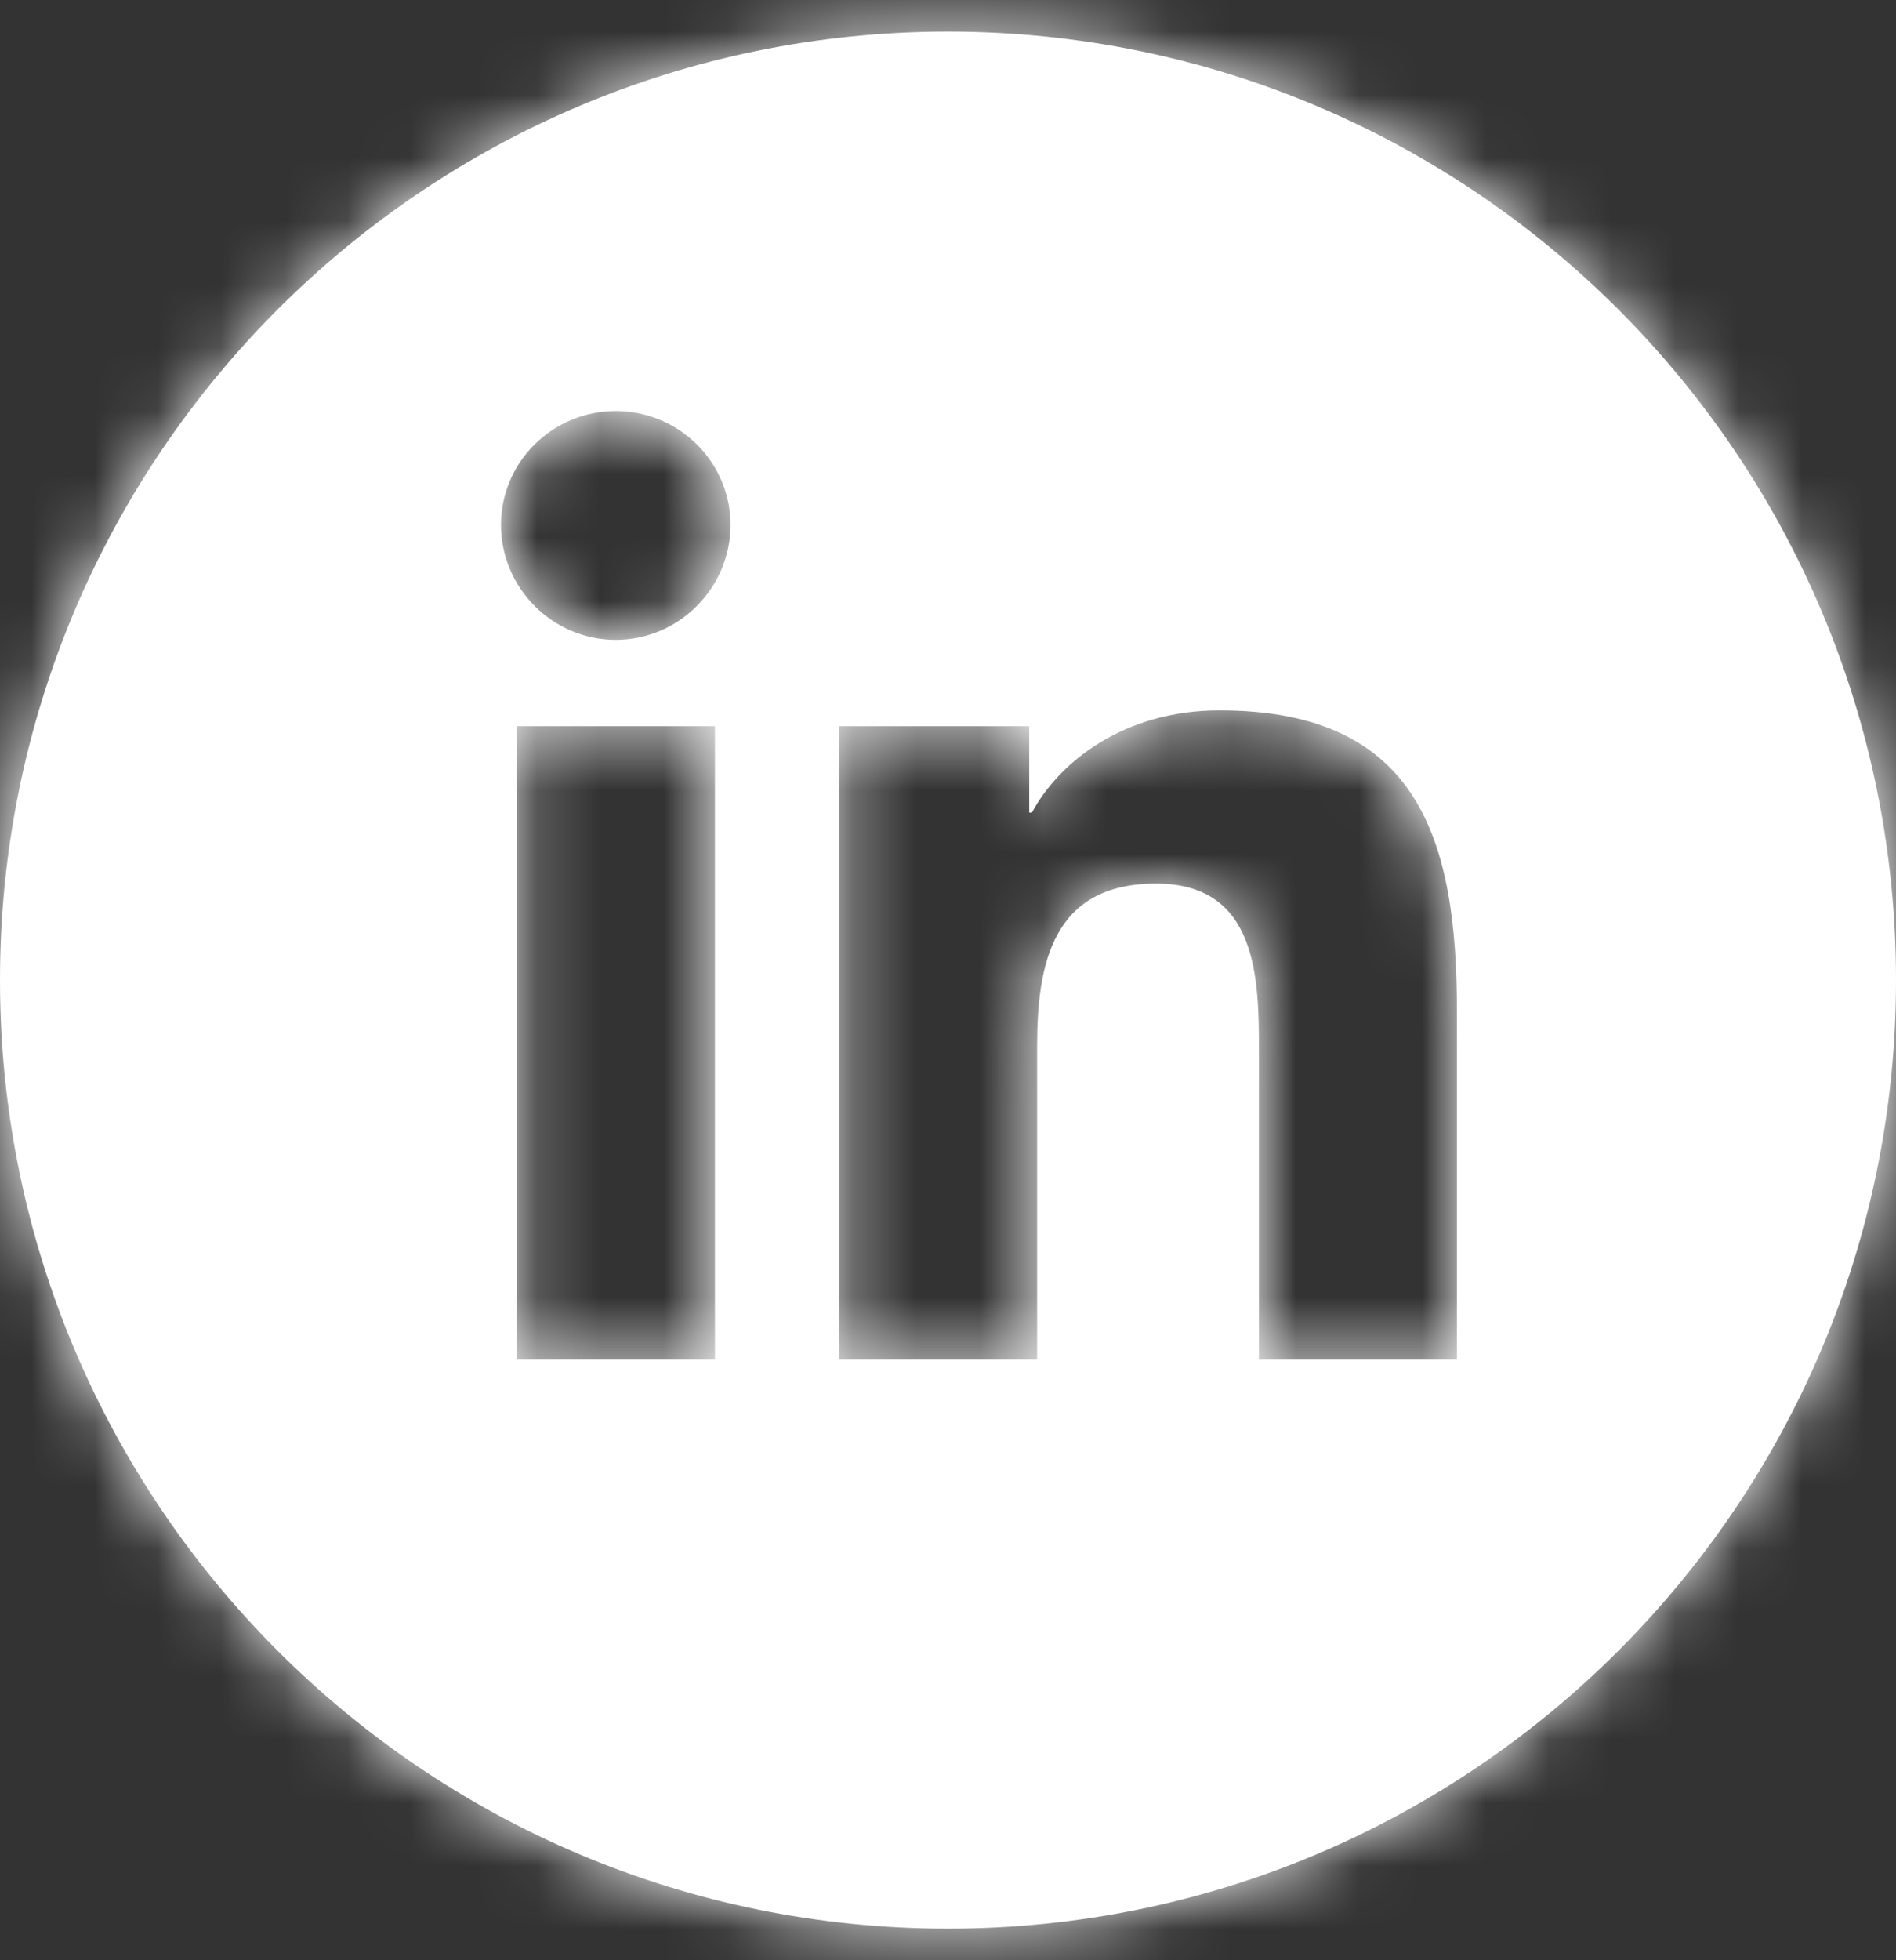 <?xml version="1.0" encoding="UTF-8"?> <svg xmlns="http://www.w3.org/2000/svg" width="30" height="31" viewBox="0 0 30 31" fill="none"><rect x="0" y="0" width="30" height="31" fill="#333333" stroke="none"/><mask id="path-1-inside-1_430_9635" fill="white"><path fill-rule="evenodd" clip-rule="evenodd" d="M15 30.5C23.284 30.5 30 23.784 30 15.5C30 7.216 23.284 0.5 15 0.5C6.716 0.5 0 7.216 0 15.5C0 23.784 6.716 30.5 15 30.5ZM8.176 21.5H11.312V11.485H8.176V21.5ZM7.927 8.301C7.927 9.295 8.74 10.119 9.743 10.119C10.745 10.119 11.559 9.295 11.559 8.301C11.559 7.823 11.368 7.365 11.027 7.028C10.686 6.69 10.225 6.5 9.743 6.5C9.261 6.5 8.799 6.69 8.459 7.028C8.118 7.365 7.927 7.823 7.927 8.301ZM19.92 21.5H23.05H23.053V15.999C23.053 13.307 22.47 11.234 19.296 11.234C17.77 11.234 16.747 12.065 16.328 12.851H16.285V11.485H13.277V21.5H16.41V16.541C16.41 15.235 16.659 13.973 18.29 13.973C19.897 13.973 19.92 15.463 19.92 16.625V21.5Z"></path></mask><path fill-rule="evenodd" clip-rule="evenodd" d="M15 30.5C23.284 30.5 30 23.784 30 15.5C30 7.216 23.284 0.5 15 0.5C6.716 0.5 0 7.216 0 15.5C0 23.784 6.716 30.5 15 30.5ZM8.176 21.5H11.312V11.485H8.176V21.5ZM7.927 8.301C7.927 9.295 8.74 10.119 9.743 10.119C10.745 10.119 11.559 9.295 11.559 8.301C11.559 7.823 11.368 7.365 11.027 7.028C10.686 6.69 10.225 6.5 9.743 6.5C9.261 6.5 8.799 6.69 8.459 7.028C8.118 7.365 7.927 7.823 7.927 8.301ZM19.92 21.5H23.05H23.053V15.999C23.053 13.307 22.47 11.234 19.296 11.234C17.77 11.234 16.747 12.065 16.328 12.851H16.285V11.485H13.277V21.5H16.41V16.541C16.41 15.235 16.659 13.973 18.29 13.973C19.897 13.973 19.92 15.463 19.92 16.625V21.5Z" fill="white"></path><path d="M11.312 21.5V23.5H13.312V21.5H11.312ZM8.176 21.5H6.176V23.5H8.176V21.5ZM11.312 11.485H13.312V9.485H11.312V11.485ZM8.176 11.485V9.485H6.176V11.485H8.176ZM11.027 7.028L12.435 5.607L12.435 5.607L11.027 7.028ZM8.459 7.028L7.05 5.607L7.05 5.607L8.459 7.028ZM19.92 21.5H17.92V23.5H19.92V21.5ZM23.053 21.5V23.5H25.053V21.5H23.053ZM16.328 12.851V14.851H17.53L18.094 13.791L16.328 12.851ZM16.285 12.851H14.285V14.851H16.285V12.851ZM16.285 11.485H18.285V9.485H16.285V11.485ZM13.277 11.485V9.485H11.277V11.485H13.277ZM13.277 21.5H11.277V23.5H13.277V21.5ZM16.41 21.5V23.5H18.41V21.5H16.41ZM28 15.5C28 22.68 22.18 28.5 15 28.5V32.5C24.389 32.5 32 24.889 32 15.5H28ZM15 2.5C22.18 2.5 28 8.32 28 15.5H32C32 6.111 24.389 -1.5 15 -1.5V2.5ZM2 15.5C2 8.32 7.82 2.5 15 2.5V-1.5C5.611 -1.5 -2 6.111 -2 15.5H2ZM15 28.5C7.82 28.5 2 22.68 2 15.5H-2C-2 24.889 5.611 32.5 15 32.5V28.5ZM11.312 19.5H8.176V23.5H11.312V19.5ZM9.313 11.485V21.5H13.312V11.485H9.313ZM8.176 13.485H11.312V9.485H8.176V13.485ZM10.177 21.5V11.485H6.176V21.5H10.177ZM9.743 8.119C9.801 8.119 9.849 8.145 9.876 8.172C9.902 8.198 9.927 8.244 9.927 8.301H5.927C5.927 10.391 7.627 12.119 9.743 12.119V8.119ZM9.559 8.301C9.559 8.243 9.584 8.198 9.609 8.172C9.636 8.145 9.684 8.119 9.743 8.119V12.119C11.858 12.119 13.559 10.392 13.559 8.301H9.559ZM9.619 8.448C9.582 8.412 9.559 8.359 9.559 8.301H13.559C13.559 7.288 13.153 6.319 12.435 5.607L9.619 8.448ZM9.743 8.5C9.699 8.5 9.655 8.483 9.619 8.448L12.435 5.607C11.718 4.896 10.75 4.5 9.743 4.5V8.5ZM9.867 8.448C9.831 8.483 9.786 8.5 9.743 8.5V4.5C8.736 4.5 7.767 4.896 7.05 5.607L9.867 8.448ZM9.927 8.301C9.927 8.359 9.903 8.412 9.867 8.448L7.05 5.607C6.333 6.319 5.927 7.288 5.927 8.301H9.927ZM23.05 19.5H19.92V23.5H23.05V19.5ZM23.053 19.5H23.05V23.5H23.053V19.5ZM21.053 15.999V21.5H25.053V15.999H21.053ZM19.296 13.234C19.879 13.234 20.201 13.33 20.368 13.409C20.513 13.477 20.599 13.558 20.676 13.679C20.89 14.015 21.053 14.697 21.053 15.999H25.053C25.053 14.608 24.925 12.908 24.053 11.535C23.049 9.953 21.369 9.234 19.296 9.234V13.234ZM18.094 13.791C18.179 13.631 18.538 13.234 19.296 13.234V9.234C17.002 9.234 15.315 10.498 14.563 11.912L18.094 13.791ZM16.285 14.851H16.328V10.851H16.285V14.851ZM14.285 11.485V12.851H18.285V11.485H14.285ZM13.277 13.485H16.285V9.485H13.277V13.485ZM15.277 21.5V11.485H11.277V21.5H15.277ZM16.41 19.5H13.277V23.5H16.41V19.5ZM14.41 16.541V21.5H18.41V16.541H14.41ZM18.29 11.973C17.625 11.973 16.956 12.103 16.346 12.438C15.724 12.779 15.284 13.268 14.99 13.795C14.457 14.755 14.41 15.851 14.41 16.541H18.41C18.41 16.27 18.423 16.064 18.448 15.909C18.474 15.751 18.501 15.712 18.486 15.739C18.459 15.788 18.387 15.88 18.271 15.944C18.166 16.001 18.14 15.973 18.29 15.973V11.973ZM21.92 16.625C21.92 16.132 21.941 15.062 21.565 14.121C21.354 13.593 20.987 13.013 20.36 12.579C19.73 12.143 19.007 11.973 18.29 11.973V15.973C18.376 15.973 18.259 15.989 18.085 15.869C17.914 15.751 17.855 15.616 17.85 15.605C17.849 15.603 17.858 15.624 17.869 15.678C17.88 15.732 17.891 15.804 17.9 15.9C17.918 16.102 17.92 16.329 17.92 16.625H21.92ZM21.92 21.5V16.625H17.92V21.5H21.92Z" fill="white" mask="url(#path-1-inside-1_430_9635)"></path></svg> 